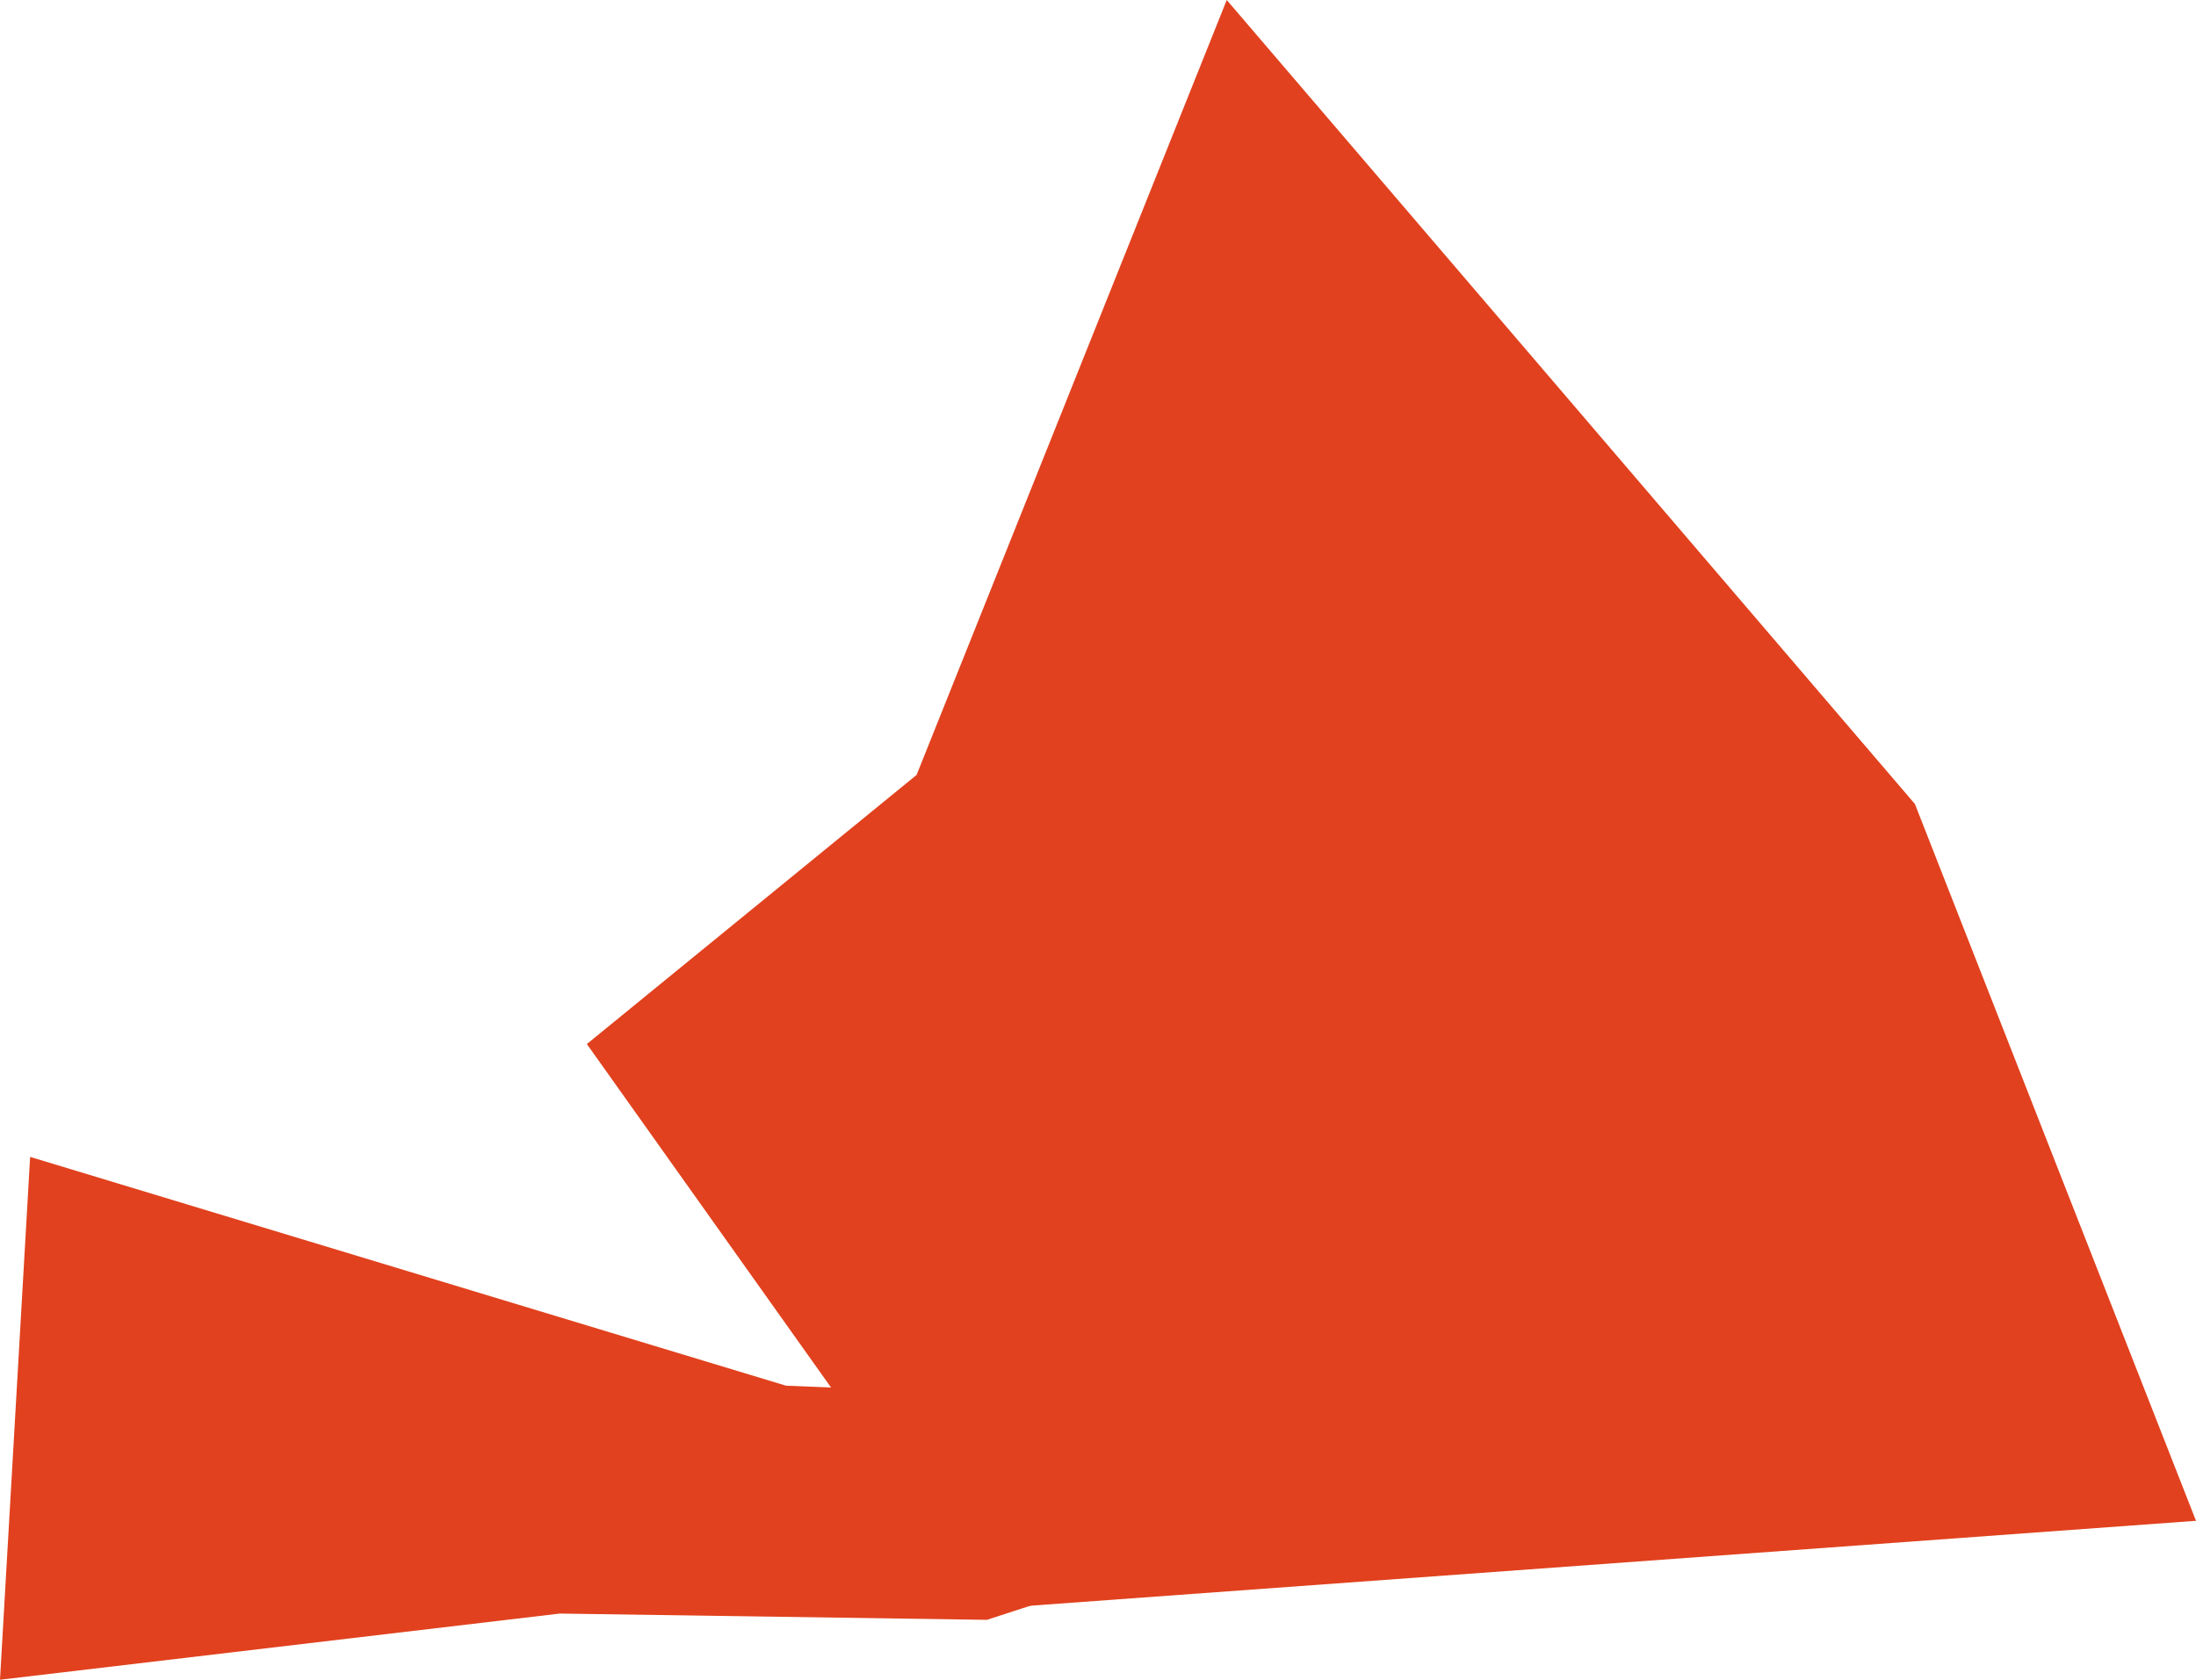 <svg width="928" height="710" viewBox="0 0 928 710" fill="none" xmlns="http://www.w3.org/2000/svg">
<path d="M248 441.296L417.656 680L928 642.816L809.218 339.833L518.406 0L387.335 327.549L248 441.296Z" fill="#E1411E"/>
<path d="M12.729 489L0 710L236.567 682.024L417.043 684.68L528.514 648.389L824 545.714L652.37 597.937L488.349 592.072L332.141 585.702L12.729 489Z" fill="#E1411E"/>
</svg>
